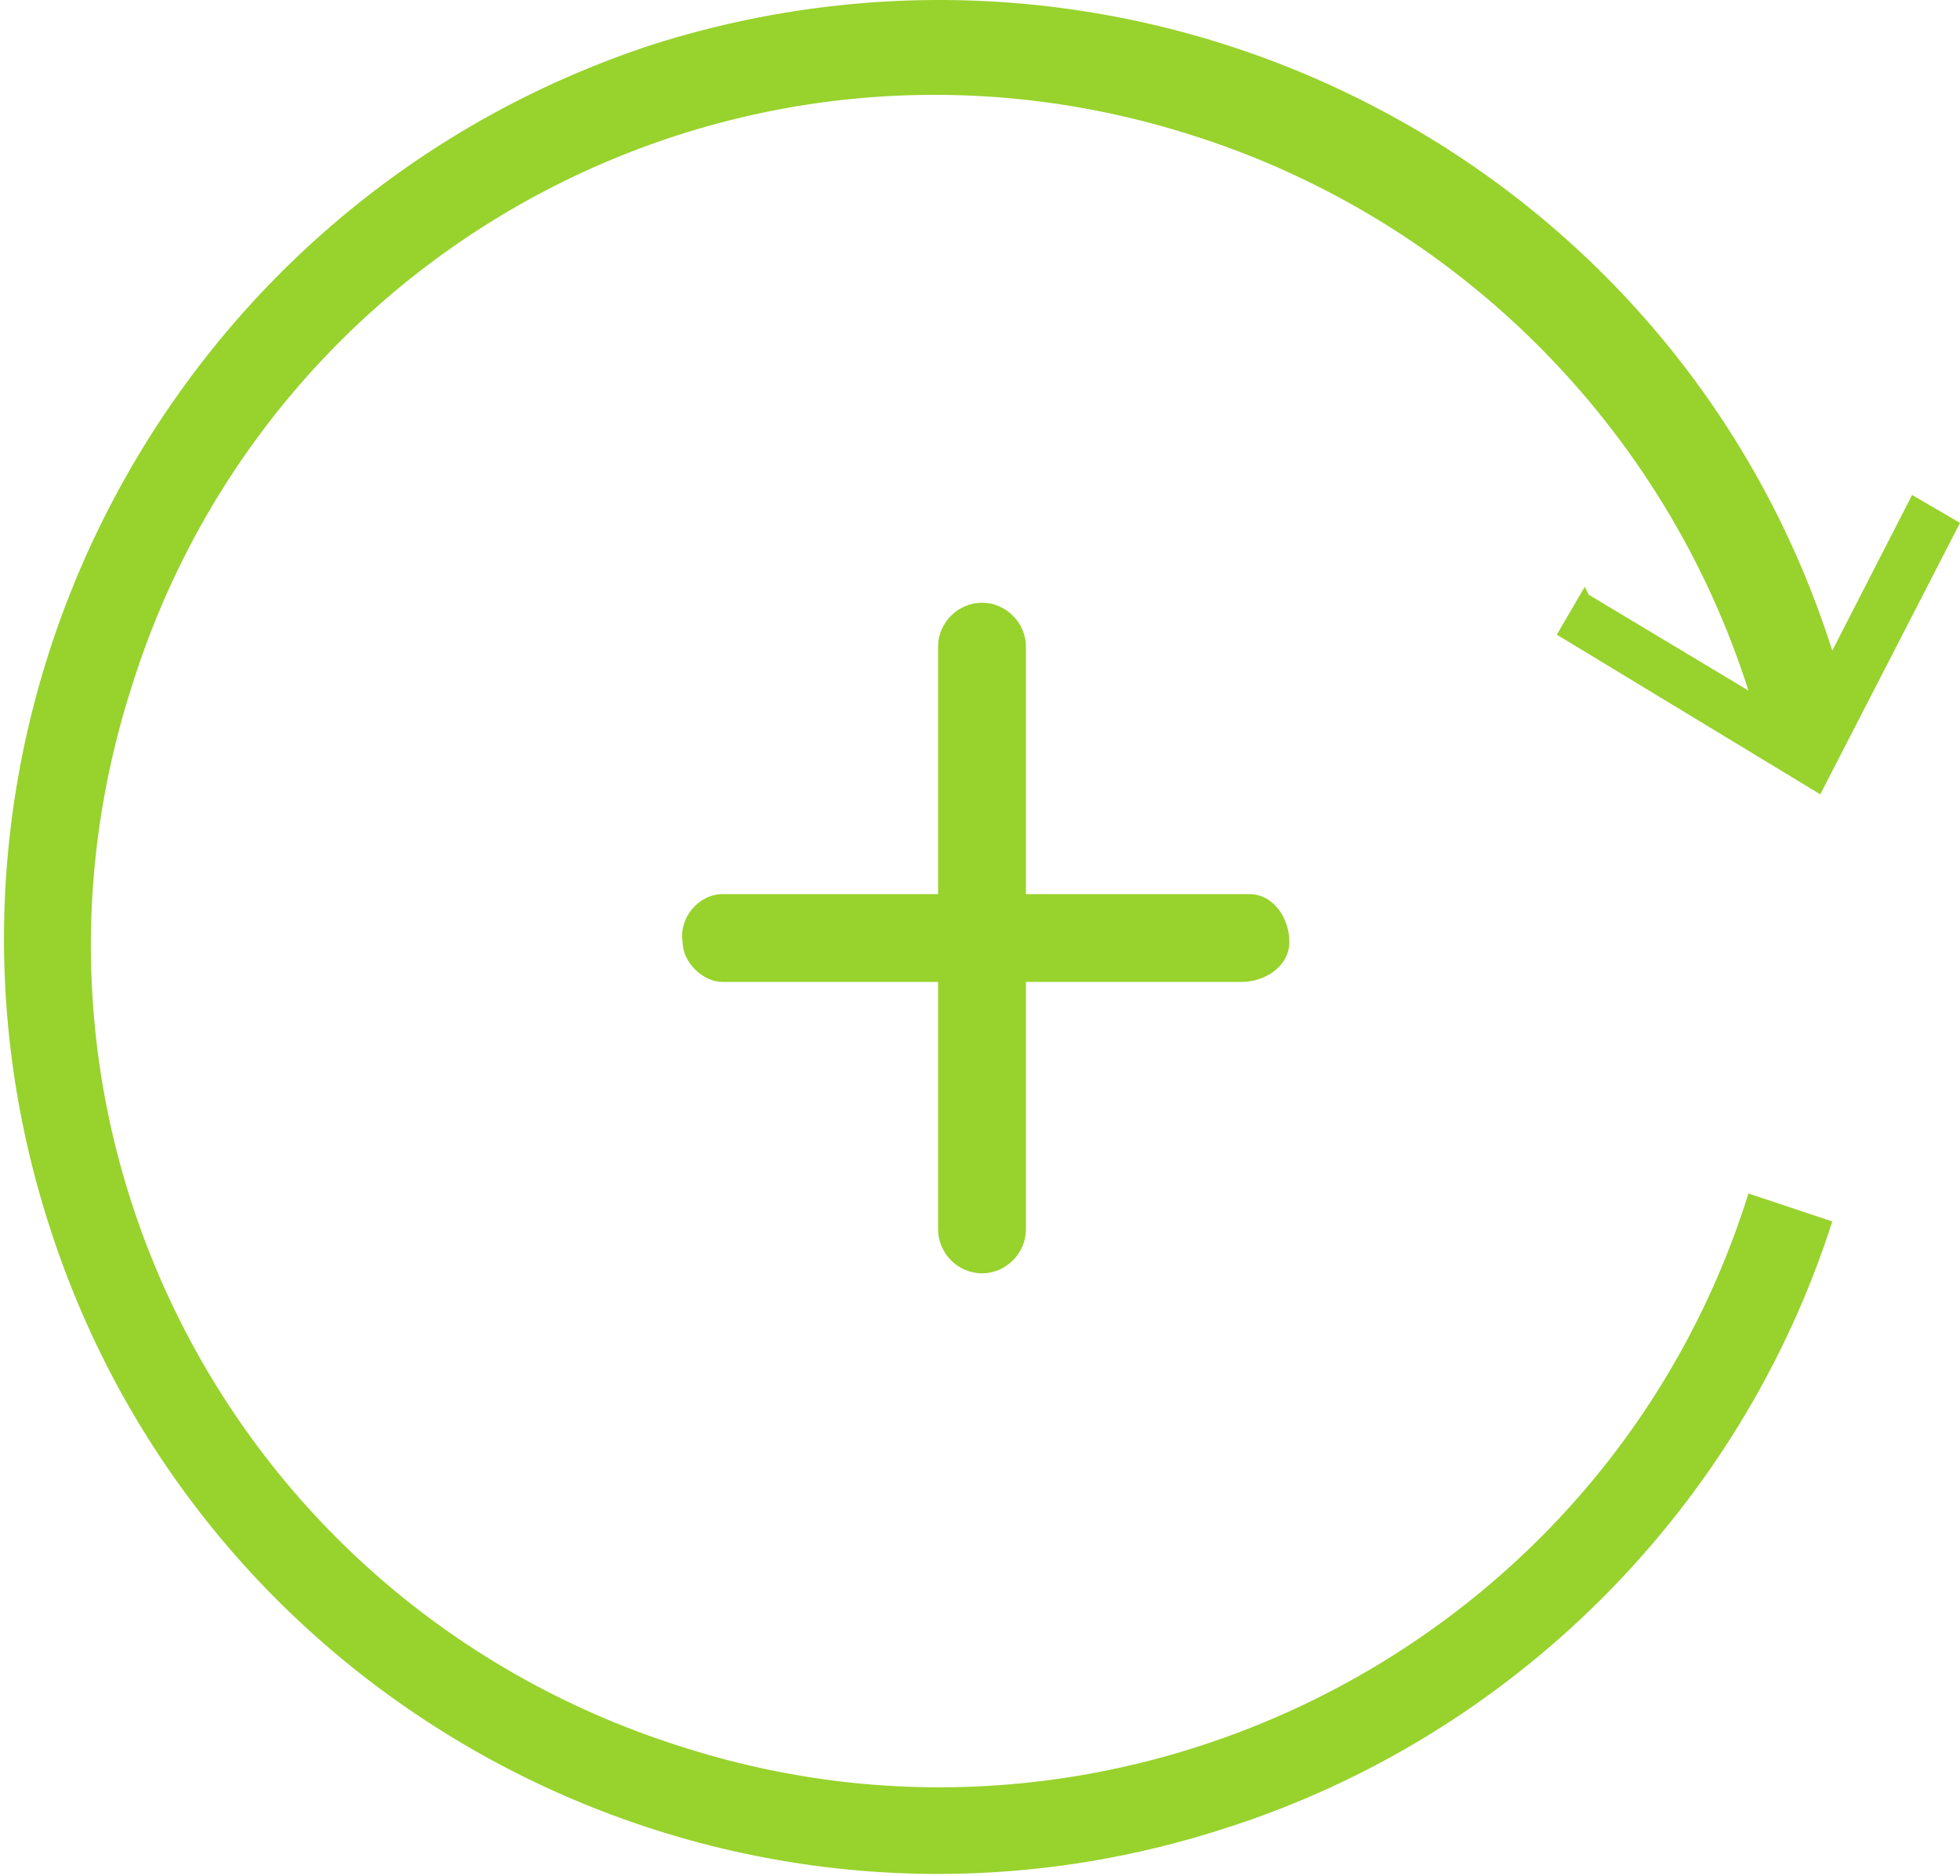<?xml version="1.0" encoding="UTF-8"?>
<svg id="Capa_1" xmlns="http://www.w3.org/2000/svg" version="1.1" viewBox="0 0 49.1 47">
  <!-- Generator: Adobe Illustrator 29.5.1, SVG Export Plug-In . SVG Version: 2.1.0 Build 141)  -->
  <defs>
    <style>
      .st0 {
        fill: #98d22d;
      }
    </style>
  </defs>
  <g id="Layer_2">
    <g id="Todas_las_edades">
      <path class="st0" d="M39.7,14.7l-.7,1.2,6.6,4,3.5-6.8h0c0,0-1.2-.7-1.2-.7h0l-2,3.9C42,4,28.8-2.8,16.4,1.1,4.1,5.1-2.7,18.3,1.2,30.6c3.9,12.4,17.2,19.2,29.5,15.2,7.2-2.3,12.9-8,15.2-15.2h0l-2.1-.7h0c-3.5,11.2-15.5,17.4-26.6,13.9C5.9,40.3-.3,28.4,3.3,17.2,6.8,6,18.7-.2,29.9,3.4c6.6,2.1,11.8,7.3,13.9,13.9l-4-2.4h0Z"/>
      <path class="st0" d="M31.1,22.4h-5.4v-6.2c0-.6-.5-1.1-1.1-1.1s-1.1.5-1.1,1.1v6.2h-5.4c-.6,0-1.1.6-1,1.2,0,.5.5,1,1,1h5.4v6.2c0,.6.5,1.1,1.1,1.1s1.1-.5,1.1-1.1v-6.2h5.4c.6,0,1.2-.4,1.2-1s-.4-1.2-1-1.2c0,0-.1,0-.2,0h0Z"/>
    </g>
  </g>
</svg>
